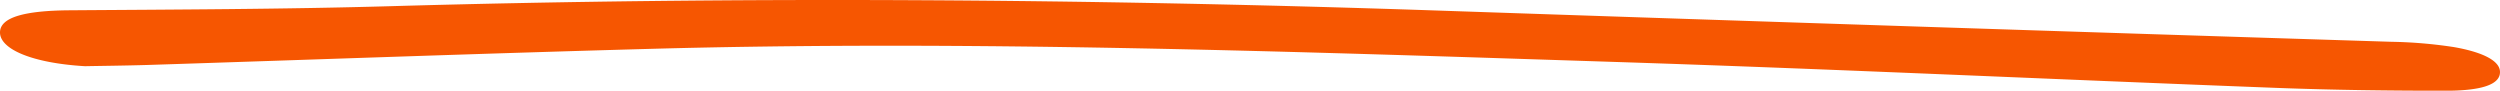 <svg xmlns="http://www.w3.org/2000/svg" width="187.517" height="6.802" viewBox="0 0 187.517 6.802"><path id="Path_5" data-name="Path 5" d="M655.388,552.836c-3.953-.232-6.38-1.275-6.372-2.537.007-1.13,1.839-1.632,5.231-1.656,8.014-.059,16.057-.079,23.995-.306,26.023-.745,52.281-.57,78.756.33q35.709,1.214,71.409,2.339a34.569,34.569,0,0,1,4.687.4c2.16.38,3.644,1.072,3.416,2.07-.22.958-2.1,1.2-4.056,1.2-4.2,0-8.433-.052-12.662-.212-16.574-.631-33.165-1.415-49.727-1.95-24.138-.779-48.318-1.633-72.14-.982-12.645.347-25.234.807-37.852,1.212C658.347,552.795,656.6,552.813,655.388,552.836Z" transform="translate(-649.016 -547.871)" fill="#f65601" fill-rule="evenodd"></path></svg>